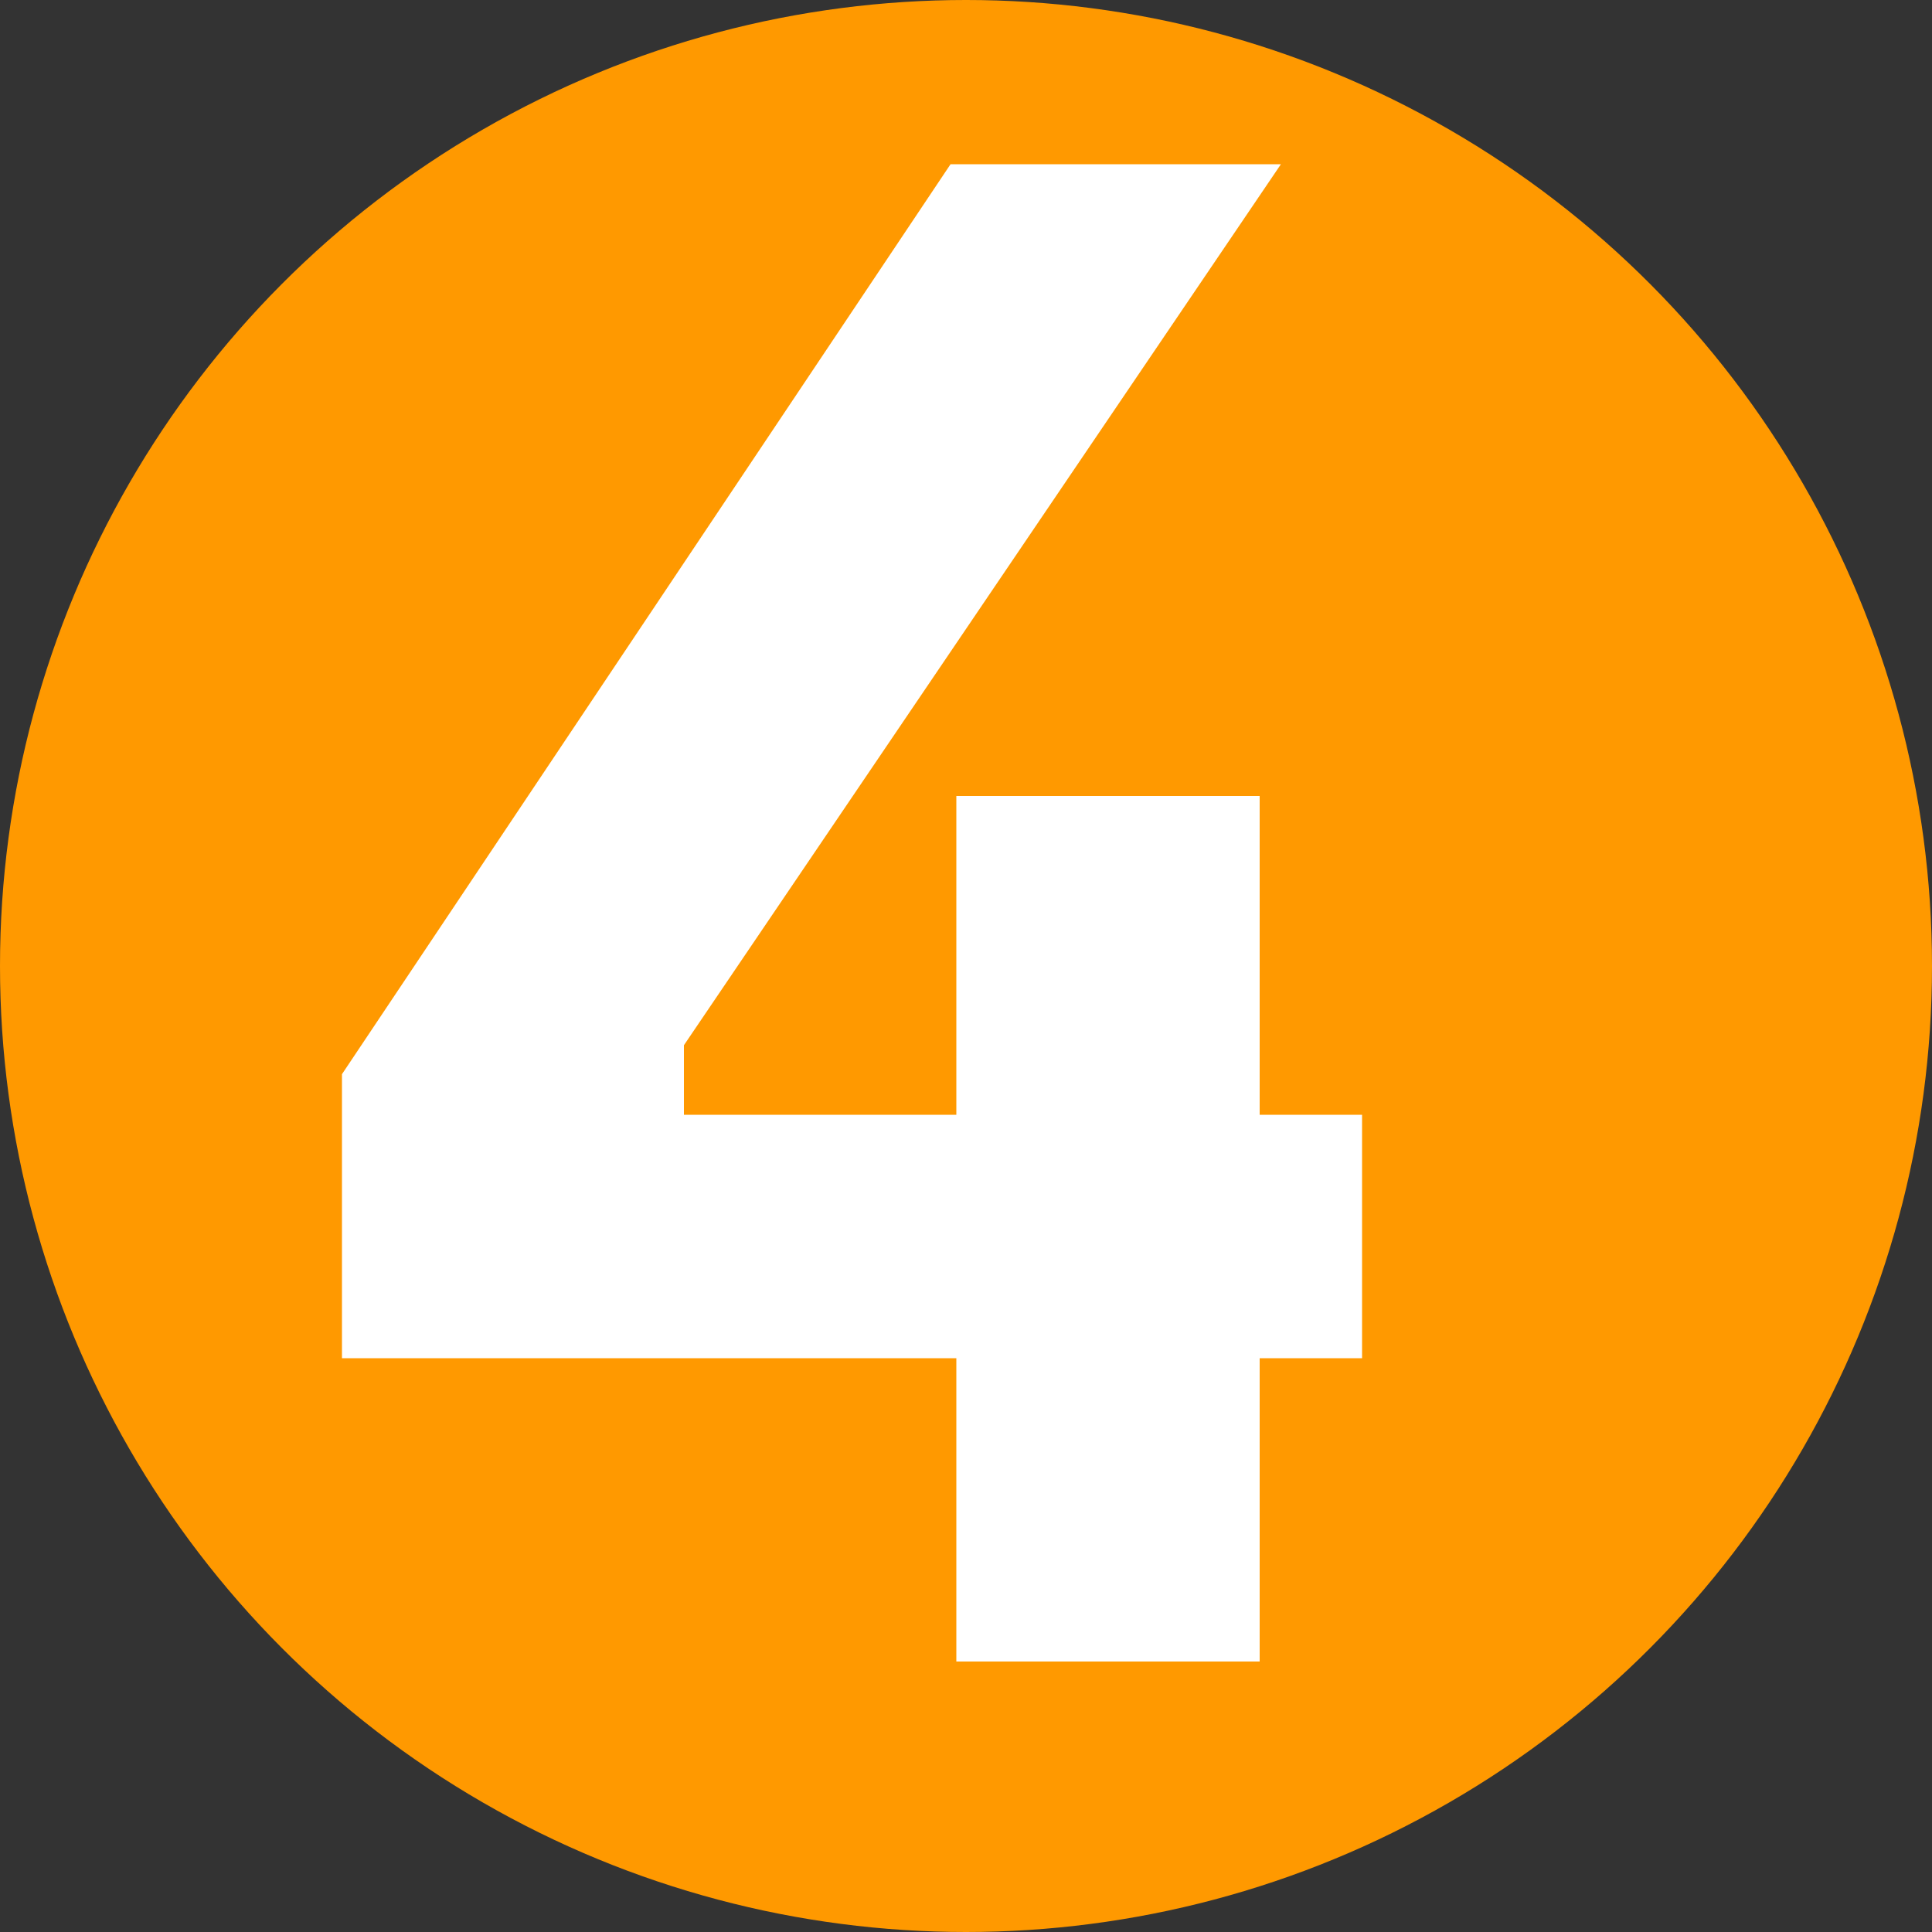 <svg width="100" height="100" viewBox="0 0 100 100" fill="none" xmlns="http://www.w3.org/2000/svg">
<rect x="0" y="0" width="100" height="100" fill="#333333" stroke="none"/>
<circle cx="50" cy="50" r="50" fill="#FF9900"/>
<path d="M70.5 57.7V70.3H65.2V86H49.5V70.3H17.7V55.6L49.2 8.5H66.3L35.4 54.1V57.7H49.5V41.2H65.2V57.7H70.5Z" fill="white"/>
</svg>
